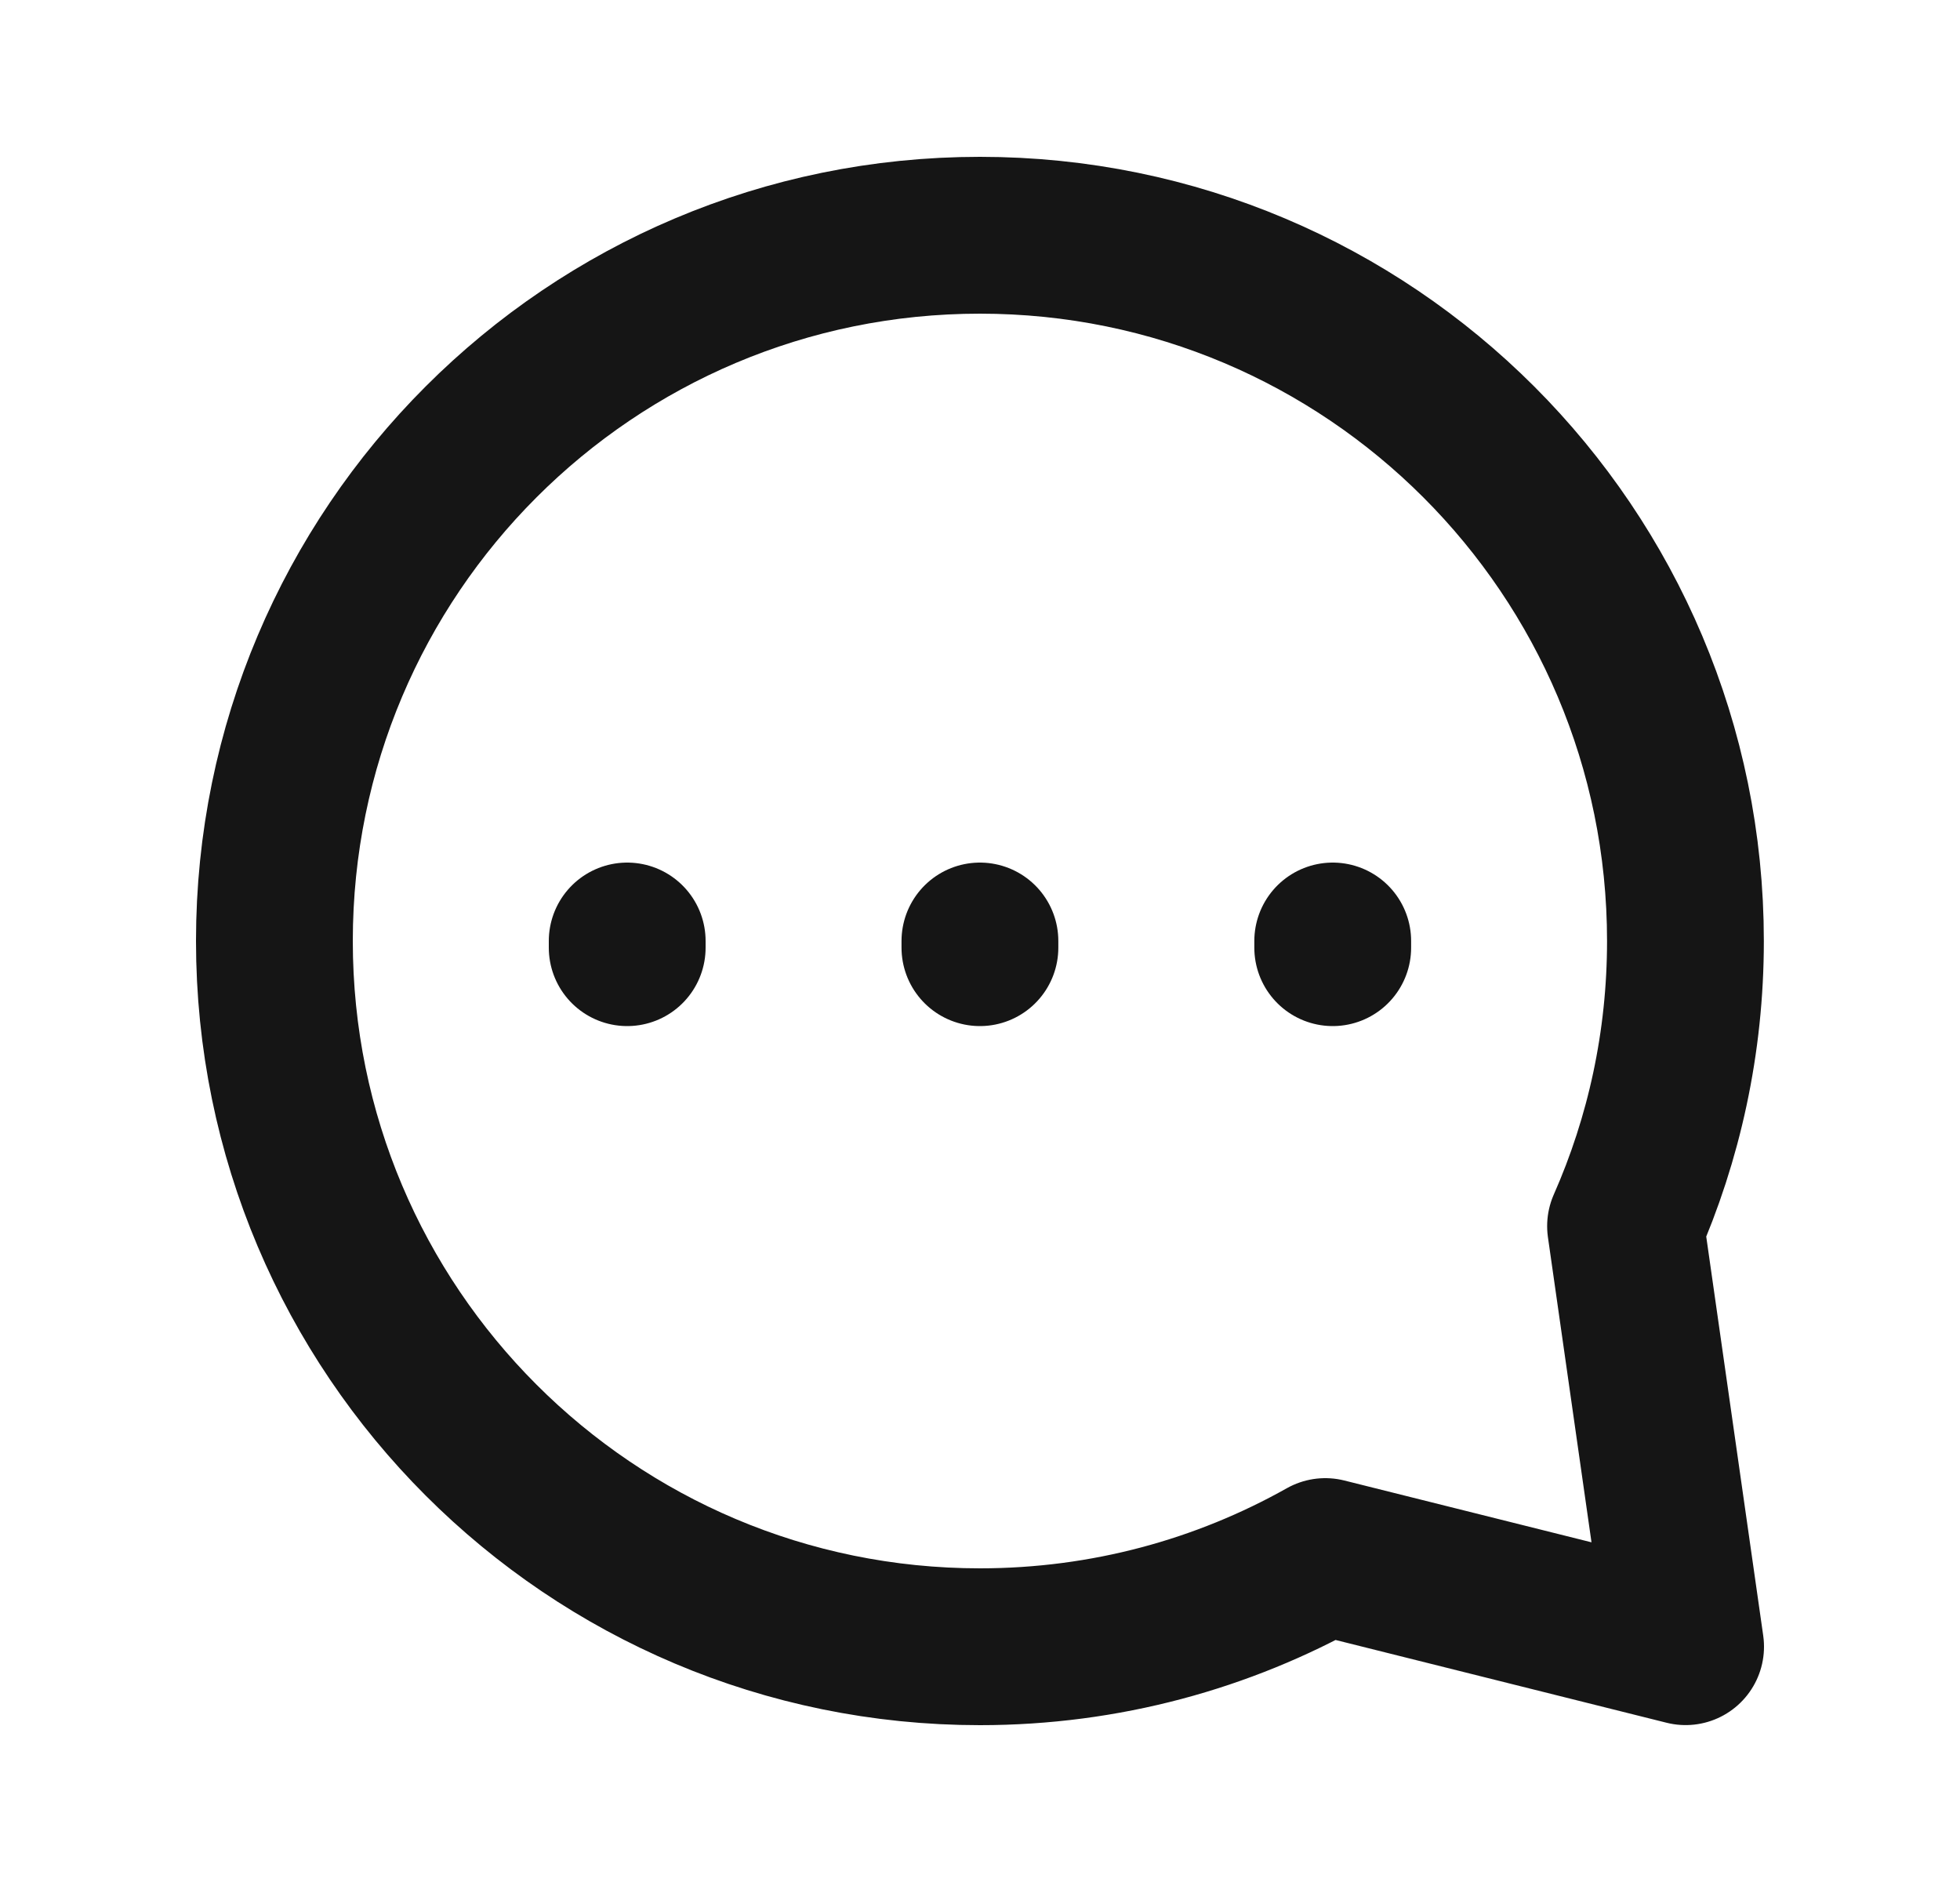 <svg width="25" height="24" viewBox="0 0 25 24" fill="none" xmlns="http://www.w3.org/2000/svg">
<path d="M8 12.085V12M12.499 12.085V12M16.999 12.085V12M21.498 12C21.498 13.294 21.225 14.524 20.734 15.636L21.5 20.999L16.904 19.85C15.602 20.582 14.099 21 12.499 21C7.529 21 3.5 16.971 3.5 12C3.5 7.029 7.529 3 12.499 3C17.469 3 21.498 7.029 21.498 12Z" stroke="#151515" stroke-width="2" stroke-linecap="round" stroke-linejoin="round"/>
</svg>
